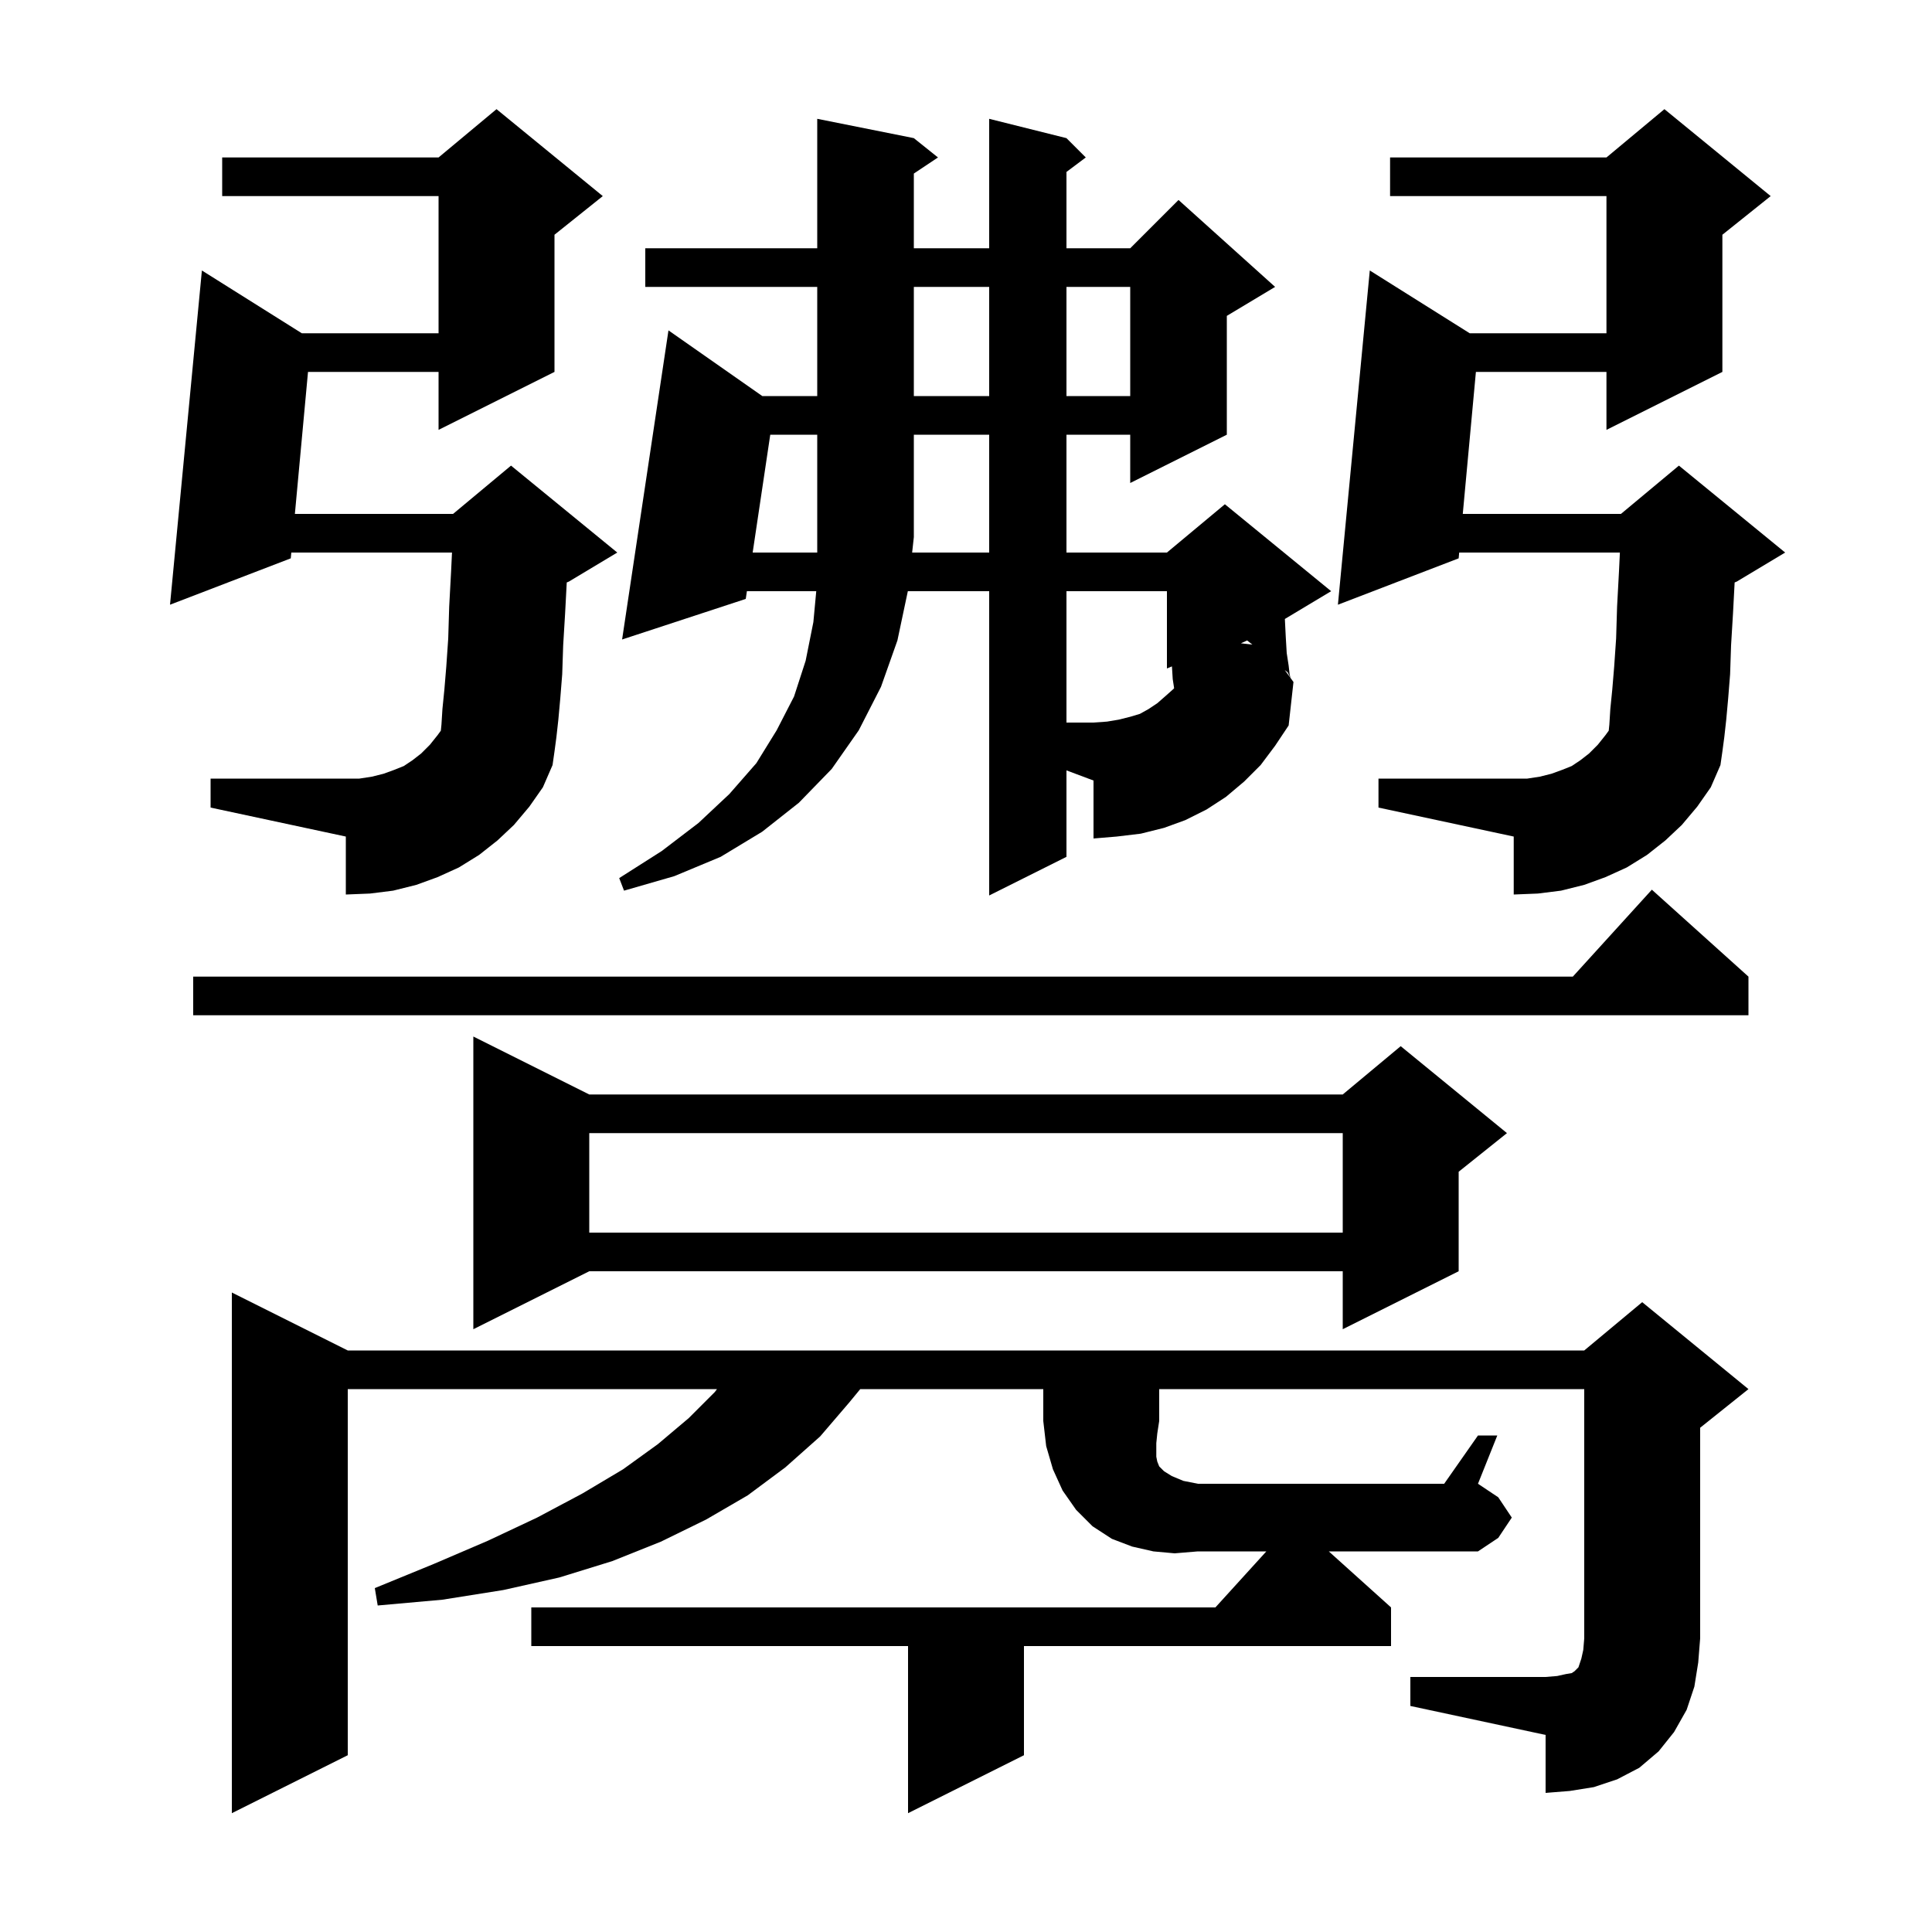<svg xmlns="http://www.w3.org/2000/svg" xmlns:xlink="http://www.w3.org/1999/xlink" version="1.1" baseProfile="full" viewBox="0 0 200 200" width="200" height="200"><g fill="currentColor"><path d="M 144.0 166.4 L 144.0 170.4 L 106.0 170.4 L 106.0 181.7 L 94.0 187.7 L 94.0 170.4 L 55.0 170.4 L 55.0 166.4 L 125.818 166.4 L 131.091 160.6 L 124.0 160.6 L 121.6 160.8 L 119.4 160.6 L 117.2 160.1 L 115.1 159.3 L 113.1 158.0 L 111.4 156.3 L 110.0 154.3 L 109.0 152.1 L 108.3 149.7 L 108.0 147.1 L 108.0 143.8 L 89.053 143.8 L 87.9 145.2 L 84.9 148.7 L 81.3 151.9 L 77.4 154.8 L 73.1 157.3 L 68.4 159.6 L 63.4 161.6 L 57.9 163.3 L 52.1 164.6 L 45.8 165.6 L 39.1 166.2 L 38.8 164.4 L 44.9 161.9 L 50.5 159.5 L 55.6 157.1 L 60.3 154.6 L 64.5 152.1 L 68.1 149.5 L 71.3 146.8 L 74.0 144.1 L 74.222 143.8 L 36.0 143.8 L 36.0 181.7 L 24.0 187.7 L 24.0 133.8 L 36.0 139.8 L 164.0 139.8 L 170.0 134.8 L 181.0 143.8 L 176.0 147.8 L 176.0 169.6 L 175.8 172.1 L 175.4 174.6 L 174.6 177.0 L 173.3 179.3 L 171.7 181.3 L 169.7 183.0 L 167.4 184.2 L 165.0 185.0 L 162.5 185.4 L 160.0 185.6 L 160.0 179.6 L 146.0 176.6 L 146.0 173.6 L 160.0 173.6 L 161.2 173.5 L 162.1 173.3 L 162.7 173.2 L 163.0 173.0 L 163.4 172.6 L 163.7 171.7 L 163.9 170.8 L 164.0 169.6 L 164.0 143.8 L 120.0 143.8 L 120.0 147.1 L 119.8 148.4 L 119.7 149.4 L 119.7 150.8 L 119.8 151.3 L 120.0 151.8 L 120.5 152.3 L 121.3 152.8 L 122.5 153.3 L 124.0 153.6 L 149.5 153.6 L 153.0 148.6 L 155.0 148.6 L 153.0 153.6 L 155.1 155.0 L 156.5 157.1 L 155.1 159.2 L 153.0 160.6 L 137.556 160.6 Z M 61.0 113.3 L 139.0 113.3 L 145.0 108.3 L 156.0 117.3 L 151.0 121.3 L 151.0 131.6 L 139.0 137.6 L 139.0 131.6 L 61.0 131.6 L 49.0 137.6 L 49.0 107.3 Z M 61.0 117.3 L 61.0 127.6 L 139.0 127.6 L 139.0 117.3 Z M 181.0 101.1 L 181.0 105.1 L 20.0 105.1 L 20.0 101.1 L 162.818 101.1 L 171.0 92.1 Z M 110.4 88.7 L 102.4 92.7 L 102.4 61.2 L 93.979 61.2 L 92.9 66.3 L 91.2 71.1 L 88.9 75.6 L 86.1 79.6 L 82.7 83.1 L 78.9 86.1 L 74.6 88.7 L 69.8 90.7 L 64.6 92.2 L 64.1 90.9 L 68.5 88.1 L 72.3 85.2 L 75.5 82.2 L 78.3 79.0 L 80.4 75.6 L 82.2 72.1 L 83.4 68.4 L 84.2 64.4 L 84.498 61.2 L 77.319 61.2 L 77.2 62.0 L 64.4 66.2 L 69.2 34.2 L 78.914 41.0 L 84.6 41.0 L 84.6 29.7 L 66.8 29.7 L 66.8 25.7 L 84.6 25.7 L 84.6 12.3 L 94.6 14.3 L 97.1 16.3 L 94.6 17.967 L 94.6 25.7 L 102.4 25.7 L 102.4 12.3 L 110.4 14.3 L 112.4 16.3 L 110.4 17.8 L 110.4 25.7 L 117.0 25.7 L 122.0 20.7 L 132.0 29.7 L 127.0 32.7 L 127.0 45.0 L 117.0 50.0 L 117.0 45.0 L 110.4 45.0 L 110.4 57.2 L 120.8 57.2 L 126.8 52.2 L 137.8 61.2 L 133.009 64.075 L 133.1 65.9 L 133.2 67.6 L 133.4 68.9 L 133.5 69.8 L 133.596 70.183 L 133.9 70.6 L 133.4 75.1 L 132.0 77.2 L 130.5 79.2 L 128.8 80.9 L 126.9 82.5 L 124.9 83.8 L 122.7 84.9 L 120.5 85.7 L 118.1 86.3 L 115.6 86.6 L 113.2 86.8 L 113.2 80.8 L 110.4 79.75 Z M 174.1 85.4 L 172.4 87.0 L 170.5 88.5 L 168.4 89.8 L 166.2 90.8 L 164.0 91.6 L 161.6 92.2 L 159.2 92.5 L 156.7 92.6 L 156.7 86.6 L 142.7 83.6 L 142.7 80.6 L 158.1 80.6 L 159.4 80.4 L 160.6 80.1 L 161.7 79.7 L 162.7 79.3 L 163.6 78.7 L 164.5 78.0 L 165.4 77.1 L 166.2 76.1 L 166.536 75.638 L 166.6 75.0 L 166.7 73.4 L 166.9 71.4 L 167.1 69.0 L 167.3 66.1 L 167.4 62.8 L 167.6 59.1 L 167.69 57.2 L 151.056 57.2 L 151.0 57.8 L 138.5 62.6 L 141.8 28.0 L 152.145 34.5 L 166.3 34.5 L 166.3 20.3 L 143.9 20.3 L 143.9 16.3 L 166.3 16.3 L 172.3 11.3 L 183.3 20.3 L 178.3 24.3 L 178.3 38.5 L 166.3 44.5 L 166.3 38.5 L 152.785 38.5 L 151.426 53.2 L 167.8 53.2 L 173.8 48.2 L 184.8 57.2 L 179.8 60.2 L 179.569 60.296 L 179.4 63.5 L 179.2 66.8 L 179.1 69.8 L 178.9 72.3 L 178.7 74.5 L 178.5 76.3 L 178.3 77.8 L 178.1 79.2 L 177.1 81.5 L 175.7 83.5 Z M 53.2 85.4 L 51.5 87.0 L 49.6 88.5 L 47.5 89.8 L 45.3 90.8 L 43.1 91.6 L 40.7 92.2 L 38.3 92.5 L 35.8 92.6 L 35.8 86.6 L 21.8 83.6 L 21.8 80.6 L 37.2 80.6 L 38.5 80.4 L 39.7 80.1 L 40.8 79.7 L 41.8 79.3 L 42.7 78.7 L 43.6 78.0 L 44.5 77.1 L 45.3 76.1 L 45.636 75.638 L 45.7 75.0 L 45.8 73.4 L 46.0 71.4 L 46.2 69.0 L 46.4 66.1 L 46.5 62.8 L 46.7 59.1 L 46.79 57.2 L 30.156 57.2 L 30.1 57.8 L 17.6 62.6 L 20.9 28.0 L 31.245 34.5 L 45.4 34.5 L 45.4 20.3 L 23.0 20.3 L 23.0 16.3 L 45.4 16.3 L 51.4 11.3 L 62.4 20.3 L 57.4 24.3 L 57.4 38.5 L 45.4 44.5 L 45.4 38.5 L 31.885 38.5 L 30.526 53.2 L 46.9 53.2 L 52.9 48.2 L 63.9 57.2 L 58.9 60.2 L 58.669 60.296 L 58.5 63.5 L 58.3 66.8 L 58.2 69.8 L 58.0 72.3 L 57.8 74.5 L 57.6 76.3 L 57.4 77.8 L 57.2 79.2 L 56.2 81.5 L 54.8 83.5 Z M 110.4 61.2 L 110.4 74.8 L 113.2 74.8 L 114.6 74.7 L 115.8 74.5 L 117.0 74.2 L 118.0 73.9 L 118.9 73.4 L 119.8 72.8 L 120.6 72.1 L 121.5 71.3 L 121.544 71.237 L 121.4 70.3 L 121.318 68.984 L 120.8 69.2 L 120.8 61.2 Z M 133.582 70.165 L 133.3 69.6 L 132.996 69.361 Z M 128.457 66.595 L 129.644 66.727 L 129.1 66.3 Z M 102.4 57.2 L 102.4 45.0 L 94.6 45.0 L 94.6 55.6 L 94.425 57.2 Z M 94.6 29.7 L 94.6 41.0 L 102.4 41.0 L 102.4 29.7 Z M 110.4 29.7 L 110.4 41.0 L 117.0 41.0 L 117.0 29.7 Z M 79.737 45.0 L 77.916 57.2 L 84.6 57.2 L 84.6 45.0 Z "/></g></svg>